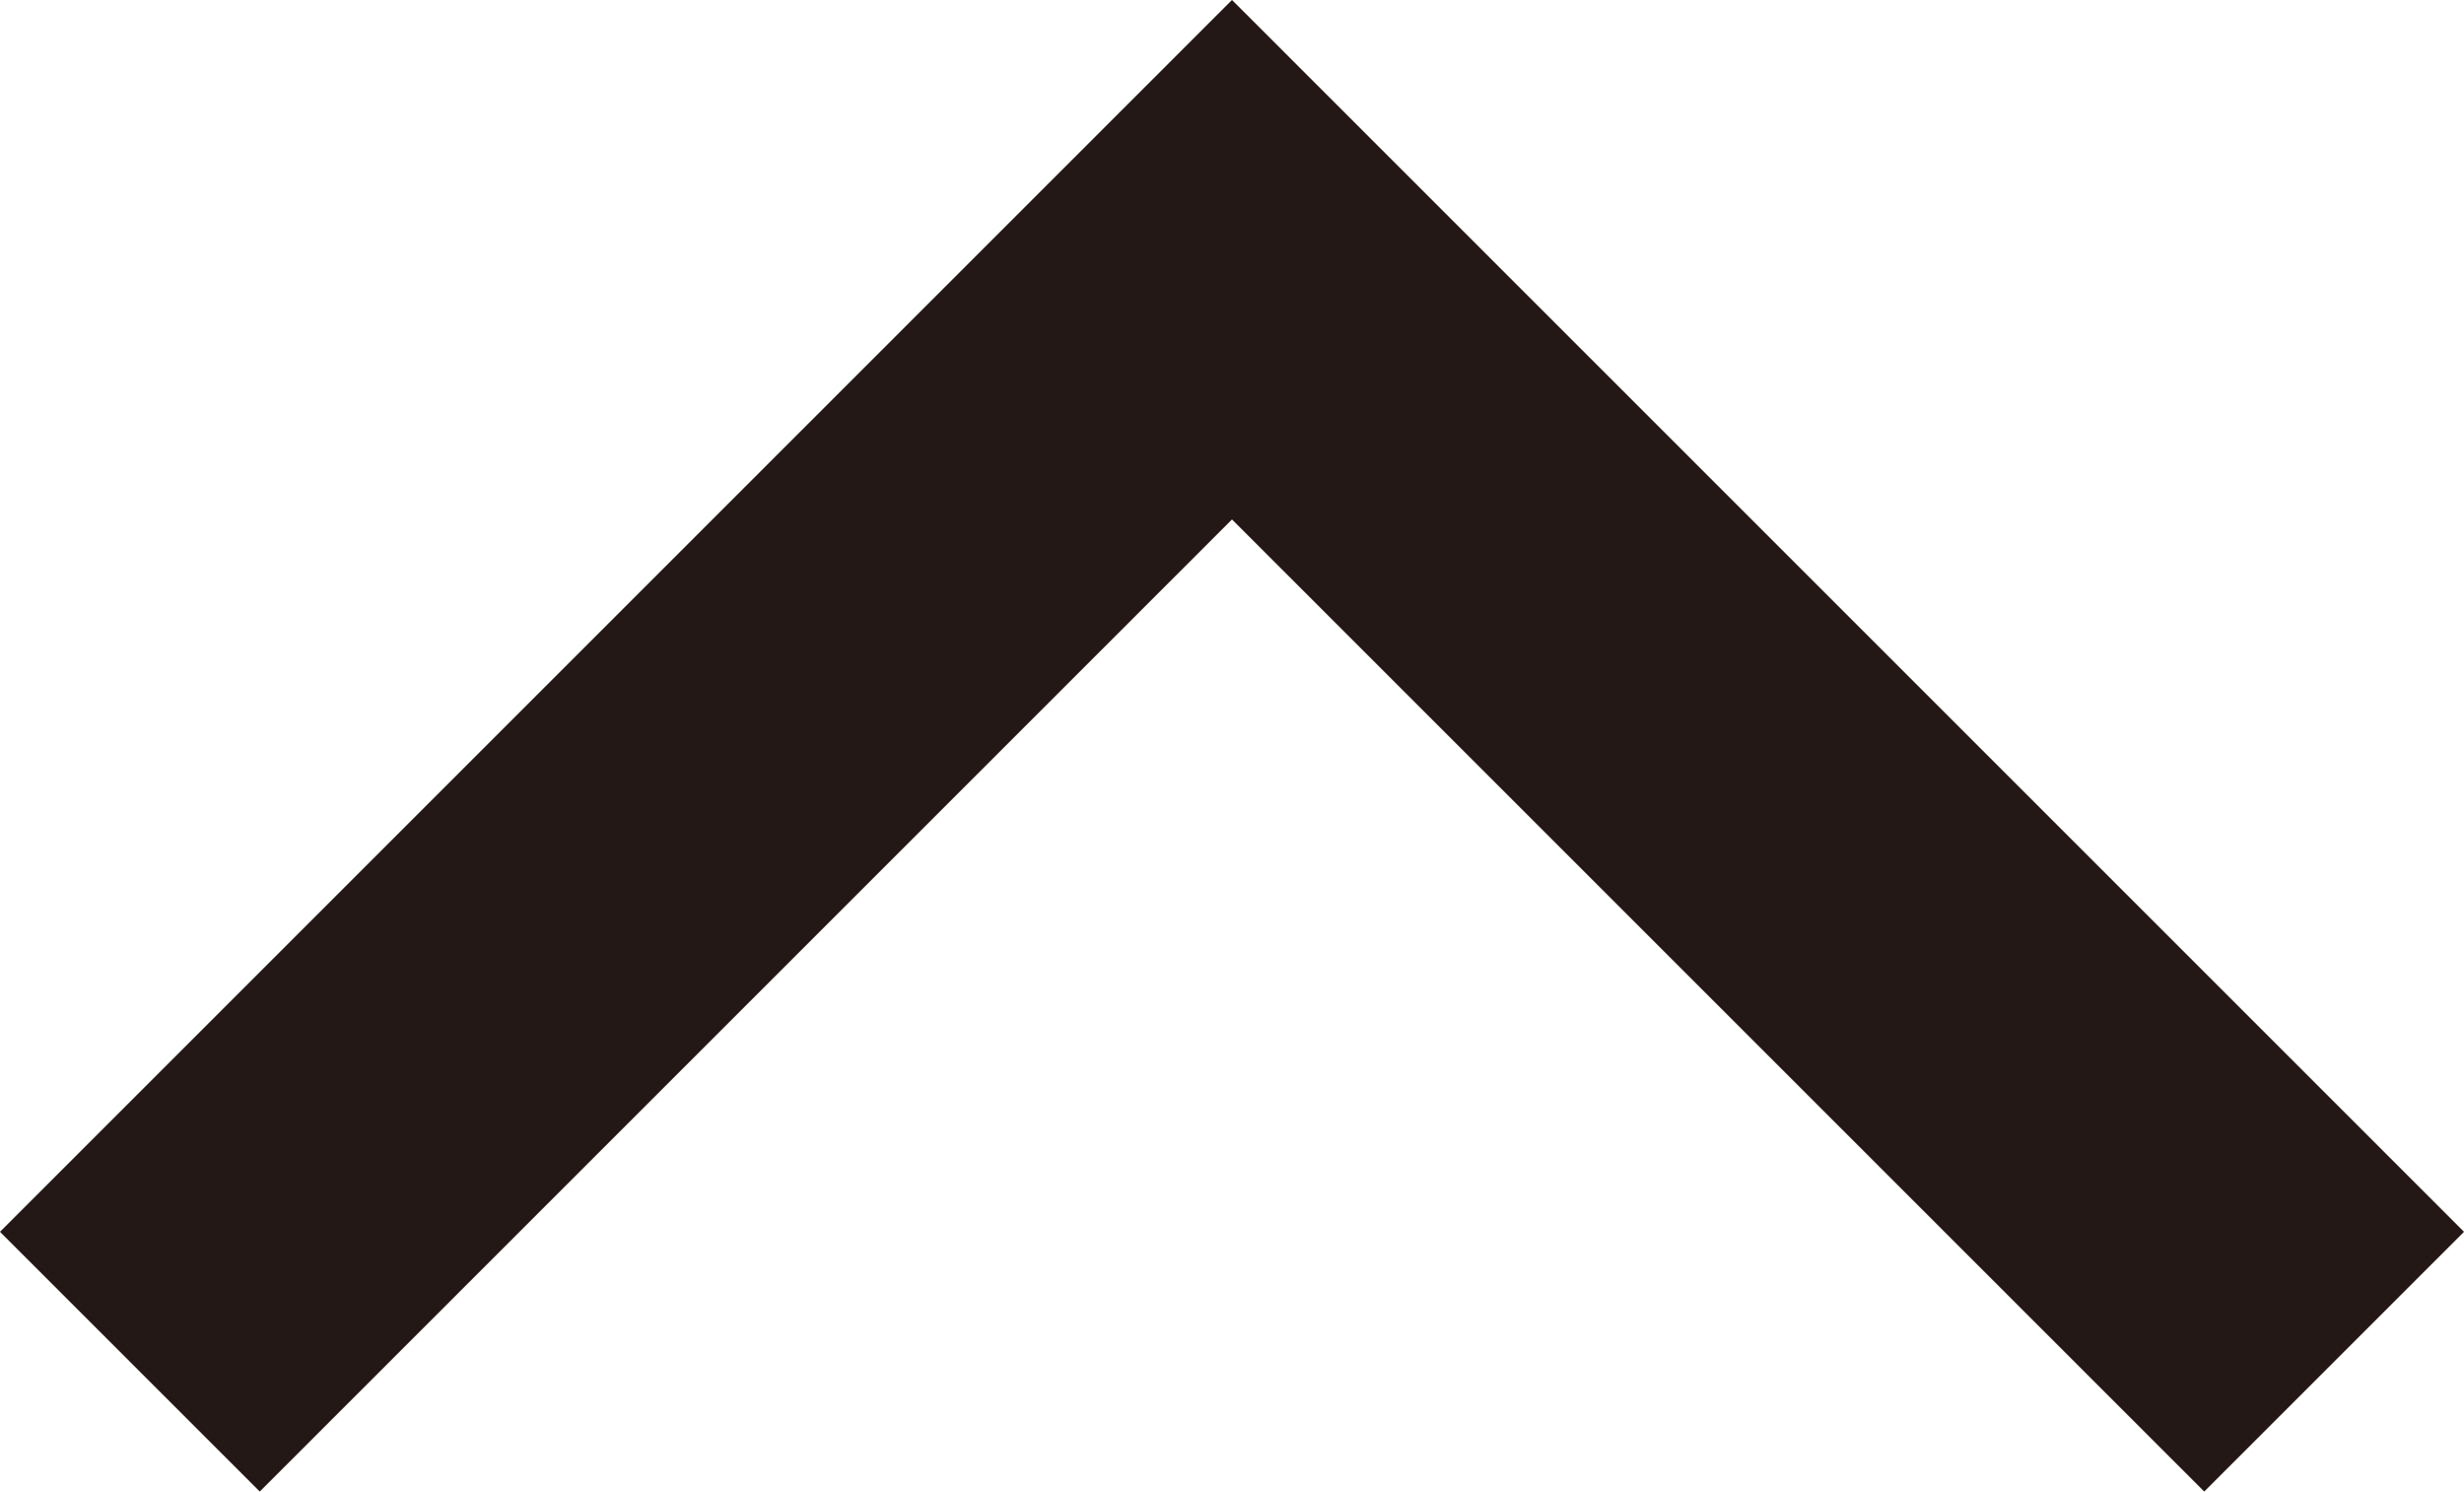<svg xmlns="http://www.w3.org/2000/svg" width="26.828" height="16.242" viewBox="0 0 26.828 16.242">
  <path id="Path_38219" data-name="Path 38219" d="M.354.354l12,12,12-12" transform="translate(25.768 15.182) rotate(180)" fill="none" stroke="#231815" stroke-miterlimit="10" stroke-width="4"/>
</svg>
